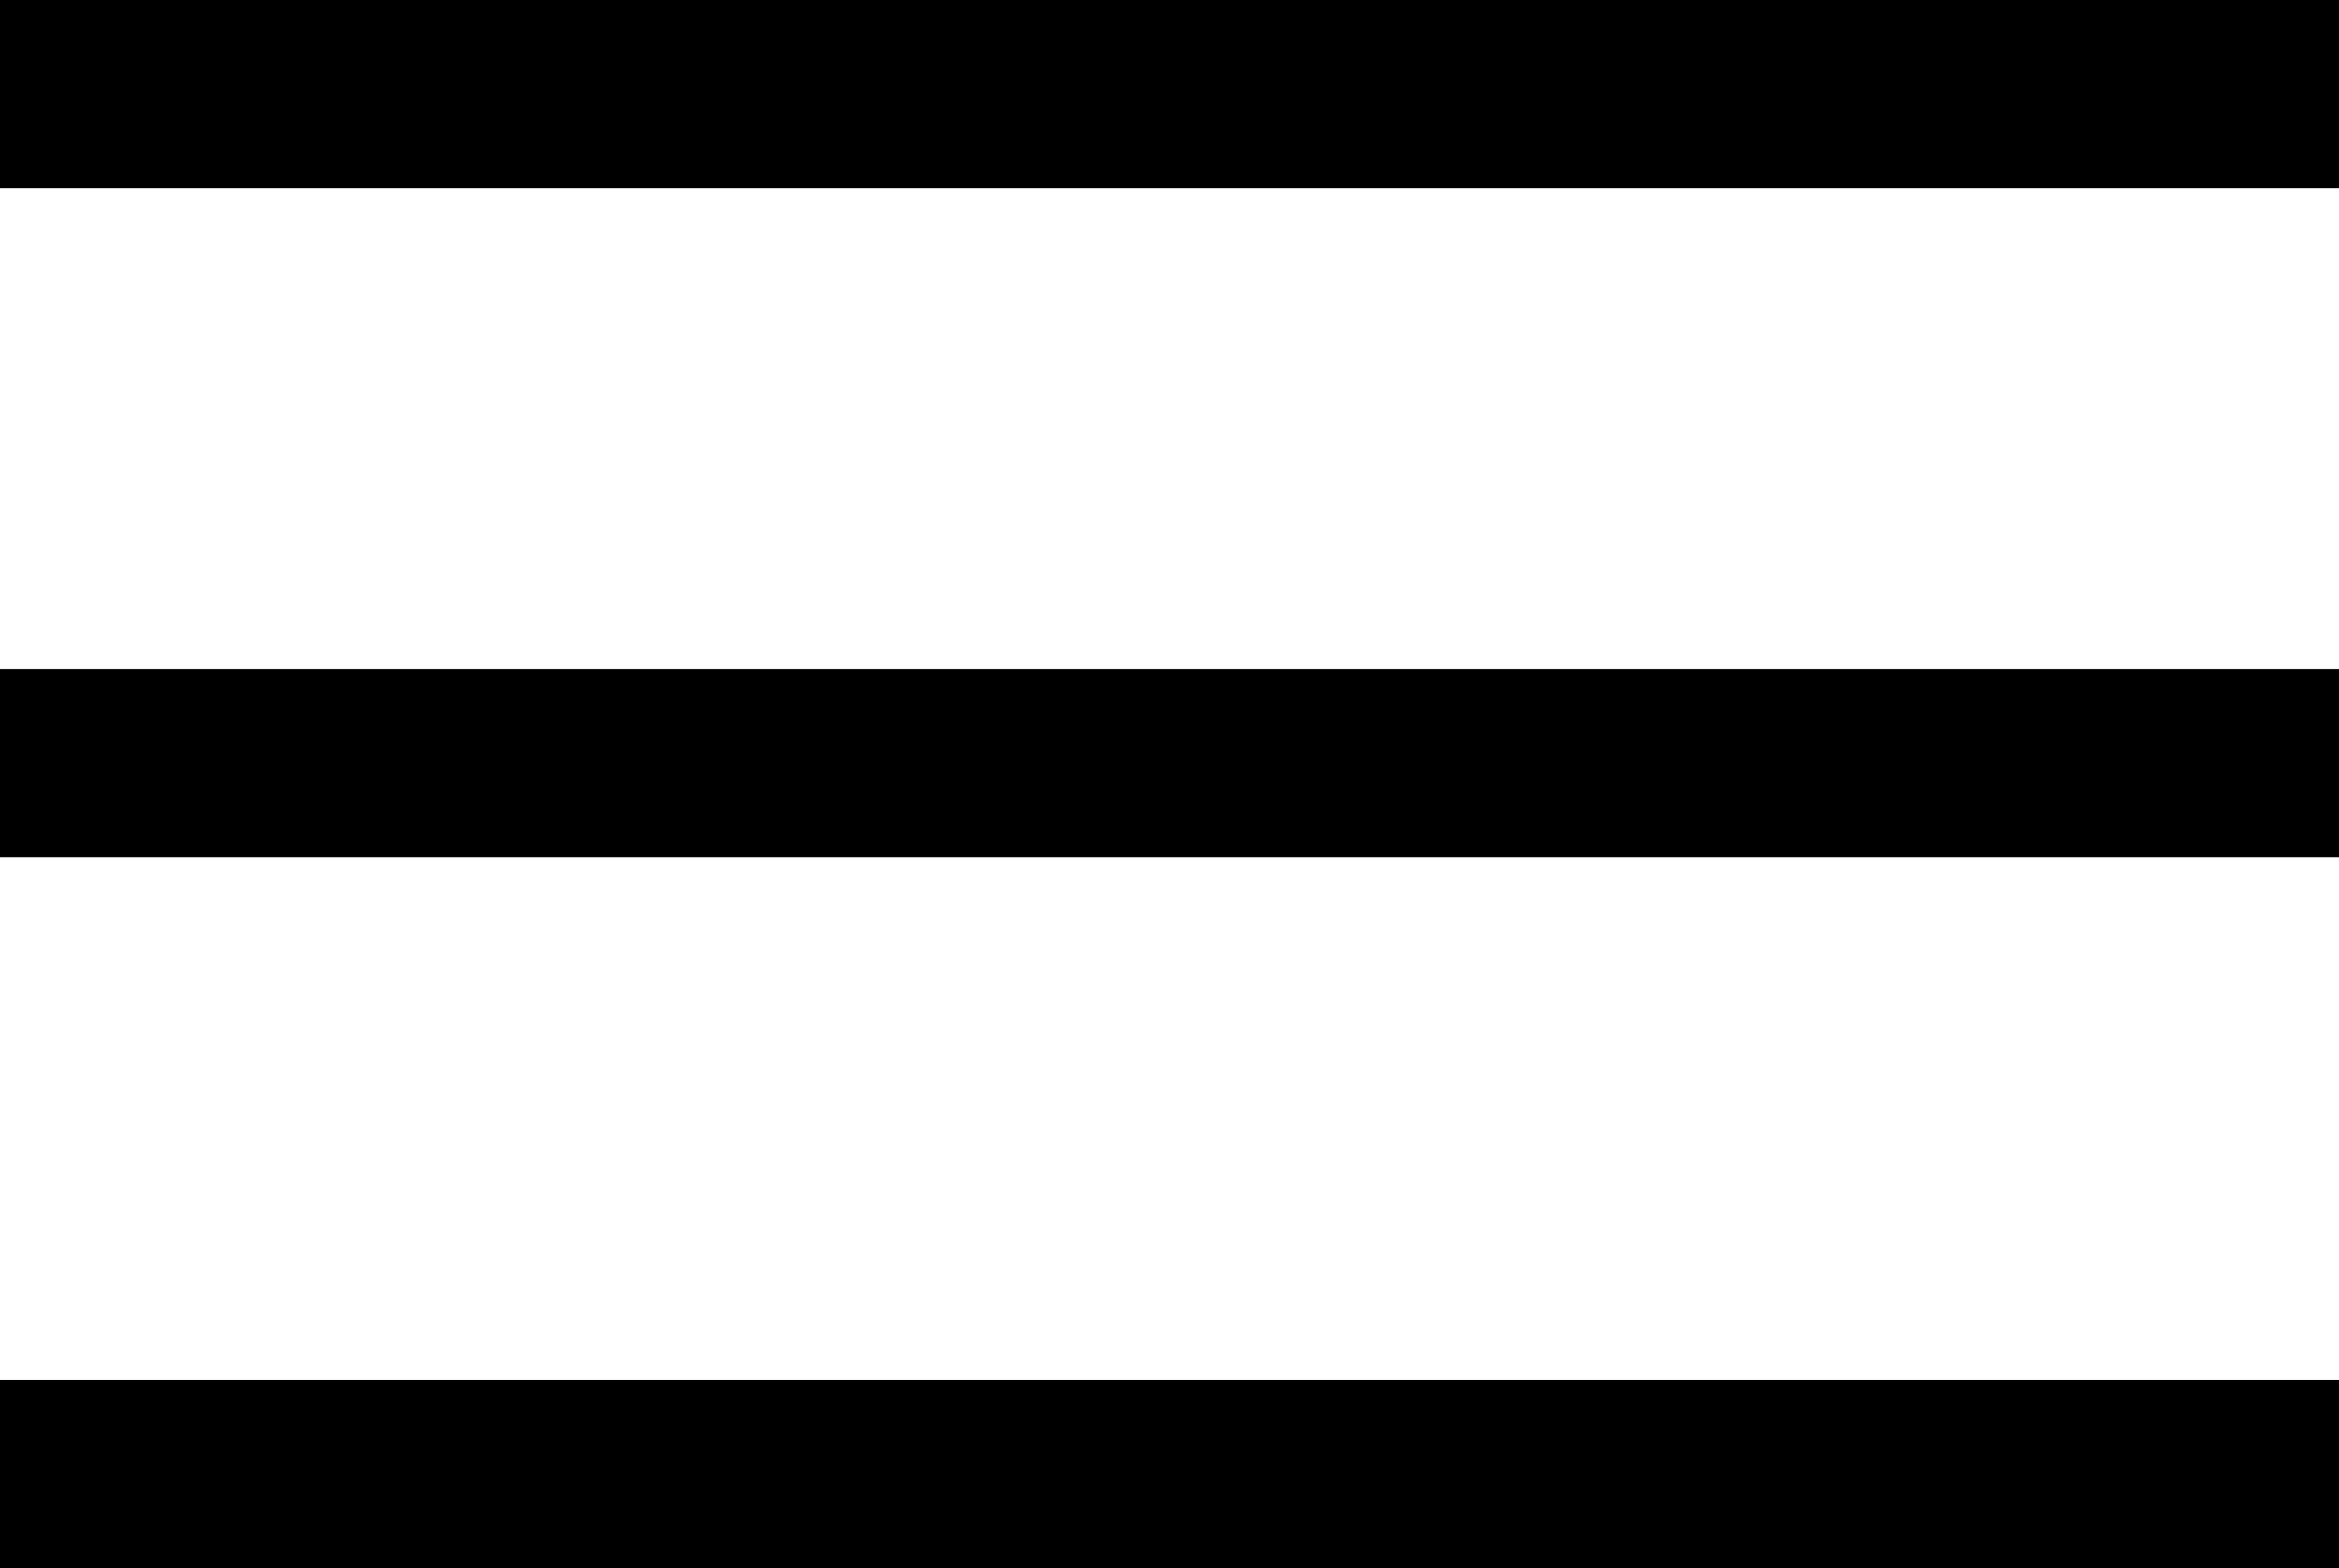 <svg xmlns="http://www.w3.org/2000/svg" width="88" height="59" viewBox="0 0 88 59">
  <defs>
    <style>
      .cls-1 {
        fill-rule: evenodd;
      }
    </style>
  </defs>
  <path id="hamburger_menu_top" data-name="hamburger menu top" class="cls-1" d="M1931,825.92h88V833h-88v-7.08Zm0-26.747h88v7.08h-88v-7.08ZM1931,774h88v7.08h-88V774Z" transform="translate(-1931 -774)"/>
</svg>
